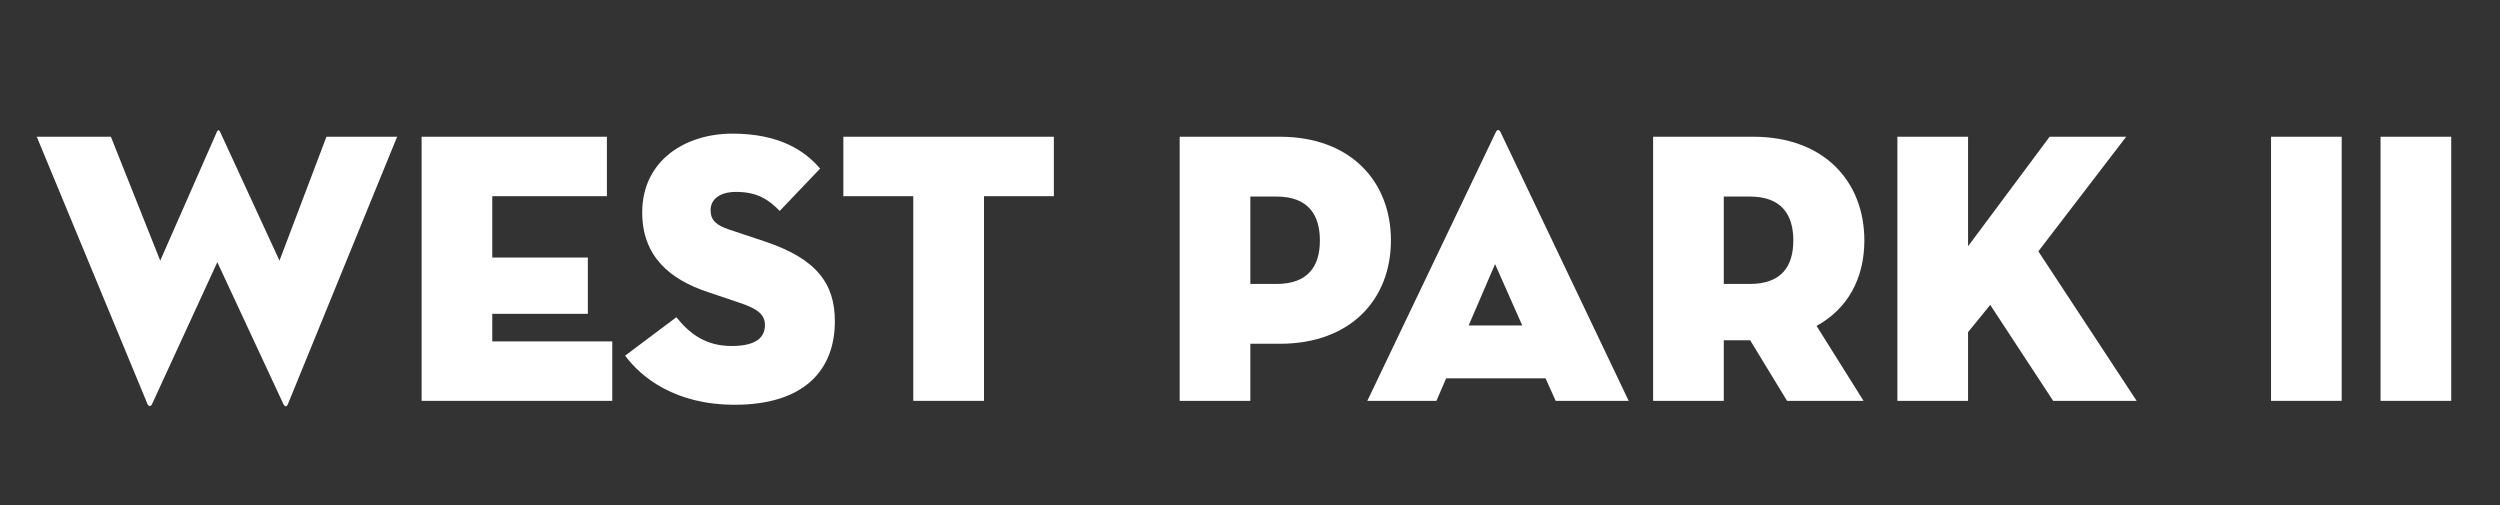 <?xml version="1.0" encoding="UTF-8"?> <!-- Generator: Adobe Illustrator 27.7.0, SVG Export Plug-In . SVG Version: 6.00 Build 0) --> <svg xmlns="http://www.w3.org/2000/svg" xmlns:xlink="http://www.w3.org/1999/xlink" version="1.1" id="Layer_1" x="0px" y="0px" viewBox="0 0 403.33 81.48" style="enable-background:new 0 0 403.33 81.48;" xml:space="preserve"><rect x="0" y="0" width="403.33" height="81.48" fill="#333333" stroke="none"/> <style type="text/css"> .st0{fill:#FFFFFF;} </style> <g> <path class="st0" d="M35.06,42.3l10.65,22.87c0.25,0.5,0.56,0.5,0.75,0l17.61-43.11h-11.4l-7.58,19.99l-9.59-20.8 c-0.13-0.31-0.38-0.31-0.5,0l-9.15,20.8l-7.96-19.99H5.93l17.86,43.11c0.19,0.44,0.56,0.44,0.75,0L35.06,42.3L35.06,42.3z"></path> <polygon class="st0" points="68.02,64.67 98.78,64.67 98.78,55.08 79.42,55.08 79.42,50.63 94.84,50.63 94.84,41.55 79.42,41.55 79.42,31.65 97.91,31.65 97.91,22.06 68.02,22.06 68.02,64.67 "></polygon> <path class="st0" d="M118.52,65.3c11.28,0,16.17-5.64,16.17-13.47c0-6.02-2.88-10.09-11.4-12.91l-5.64-1.88 c-2.07-0.69-3.01-1.5-3.01-3.13c0-1.69,1.38-2.95,4.13-2.95c3.38,0,5.26,1.25,7.02,3.07l6.52-6.83c-2.51-2.95-6.64-5.64-14.16-5.64 c-7.58,0-14.54,4.32-14.54,12.72c0,7.02,4.39,10.78,10.59,12.84l5.01,1.69c2.82,0.94,4.2,1.82,4.2,3.63c0,2.38-2,3.38-5.39,3.38 c-4.26,0-6.83-2.07-8.9-4.64l-8.27,6.2C103.48,60.91,108.93,65.3,118.52,65.3"></path> <polygon class="st0" points="147.34,64.67 158.75,64.67 158.75,31.65 170.02,31.65 170.02,22.06 136.06,22.06 136.06,31.65 147.34,31.65 147.34,64.67 "></polygon> <path class="st0" d="M206.49,22.06h-16.17v42.61h11.4v-9.21h4.76c11.47,0,17.92-7.21,17.92-16.67 C224.41,29.33,217.95,22.06,206.49,22.06z M205.92,45.81h-4.2v-14.1h4.2c5.14,0,7.02,2.95,7.02,7.08 C212.94,42.93,211.06,45.81,205.92,45.81z"></path> <path class="st0" d="M242.08,21.31c-0.19-0.44-0.56-0.44-0.75,0l-20.74,43.36h11.15l1.57-3.63h16.04l1.63,3.63h11.78L242.08,21.31z M236.94,52.51l4.26-9.9l4.39,9.9H236.94z"></path> <path class="st0" d="M300.78,38.79c0-9.46-6.45-16.73-17.92-16.73H266.7v42.61h11.4v-9.77h4.26l5.95,9.77h12.34l-7.58-12.09 C298.09,49.82,300.78,44.93,300.78,38.79z M282.3,45.81h-4.2v-14.1h4.2c5.14,0,7.02,2.95,7.02,7.08 C289.32,42.93,287.44,45.81,282.3,45.81z"></path> <polygon class="st0" points="317.51,39.73 317.51,22.06 306.11,22.06 306.11,64.67 317.51,64.67 317.51,53.58 321.09,49.19 331.24,64.67 344.71,64.67 328.85,40.55 343.02,22.06 330.67,22.06 317.51,39.73 "></polygon> <rect x="366.39" y="22.06" class="st0" width="11.4" height="42.61"></rect> <rect x="384.06" y="22.06" class="st0" width="11.4" height="42.61"></rect> </g> </svg> 